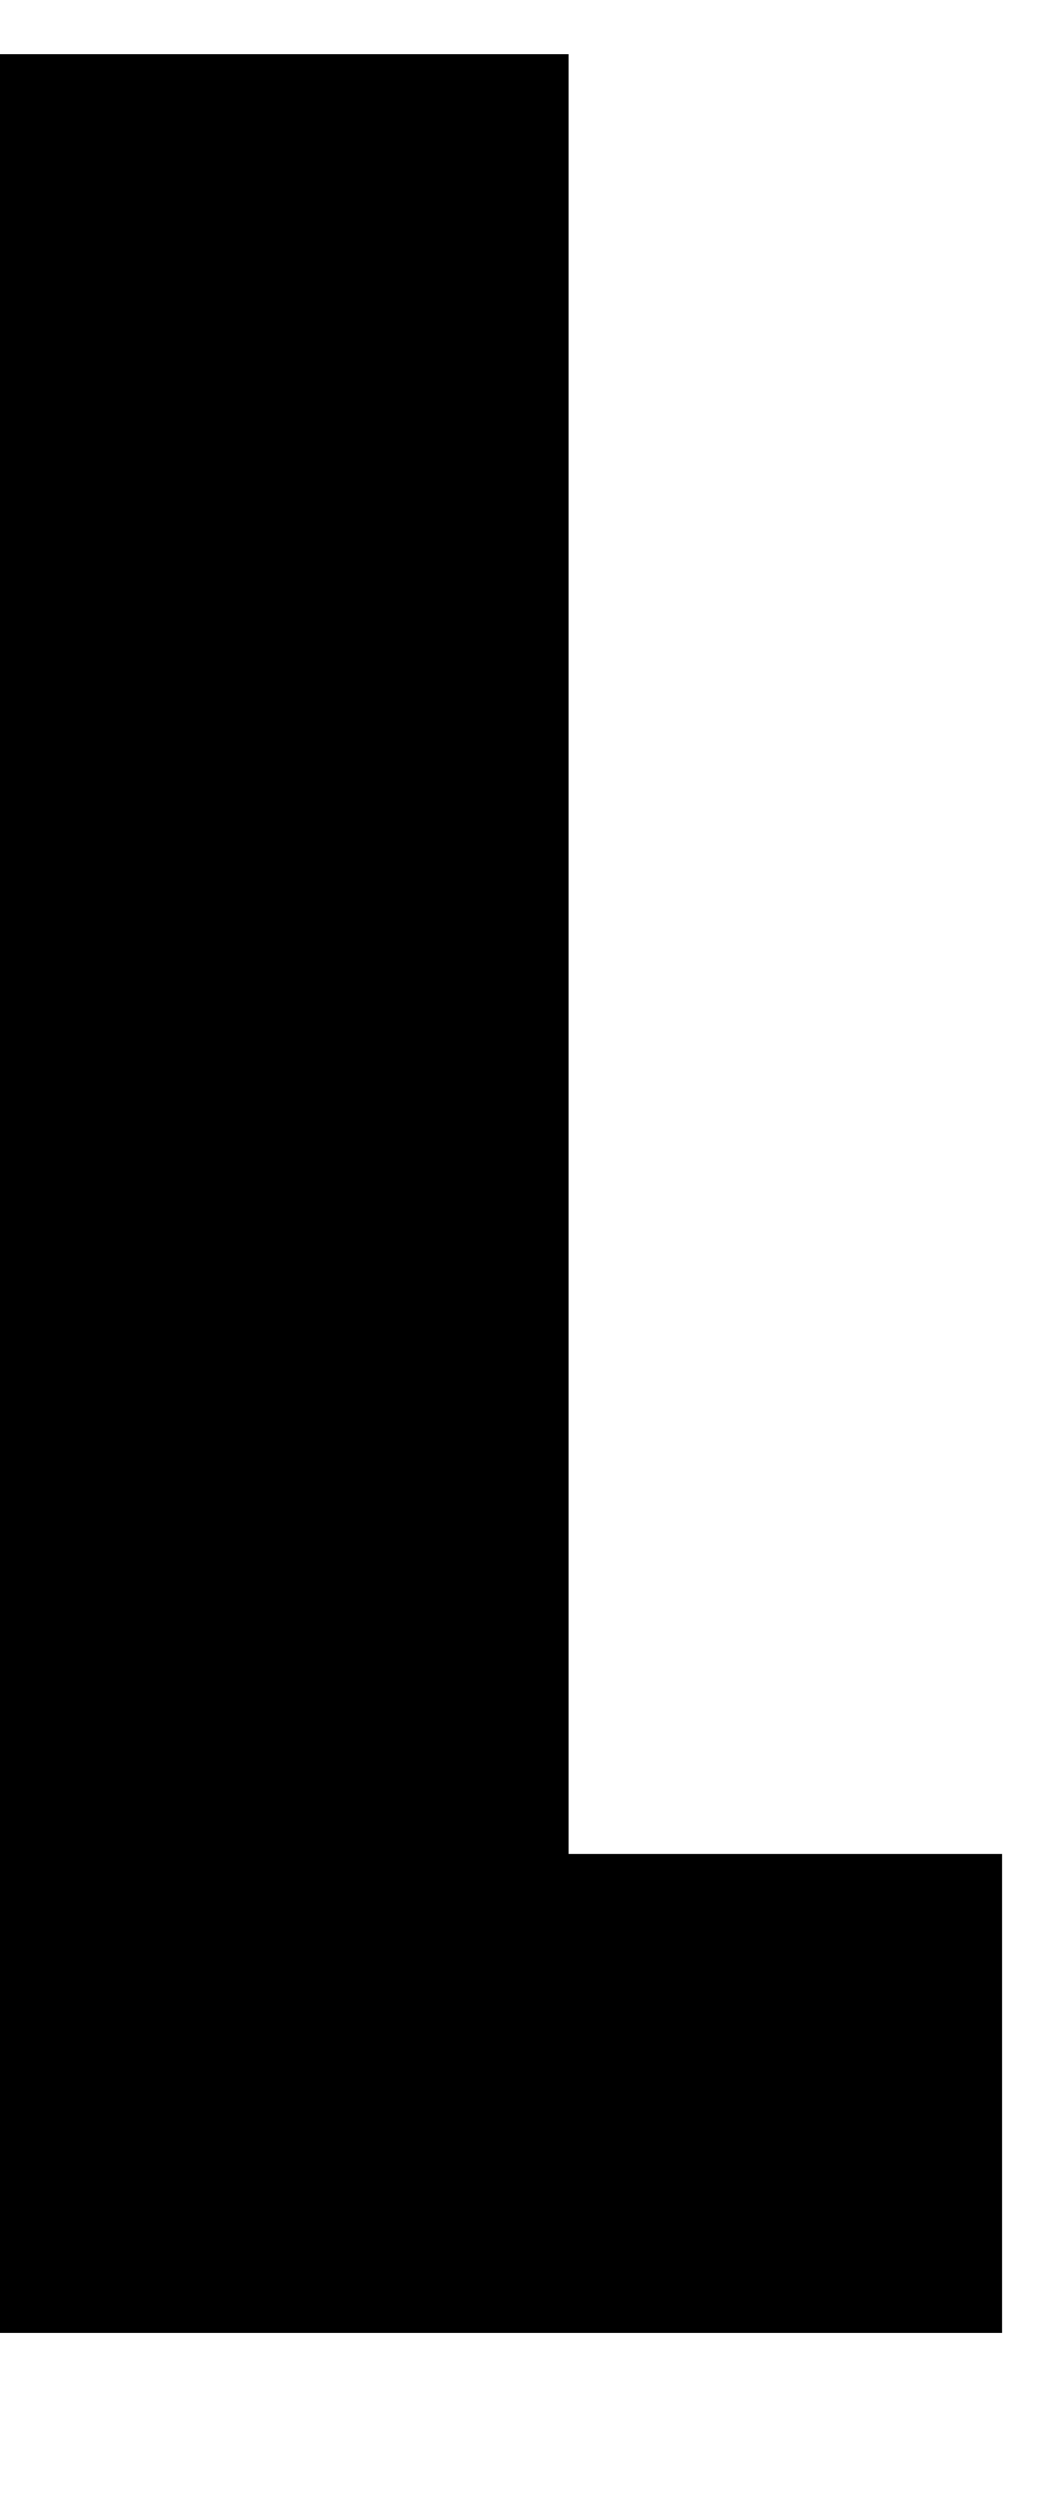 <svg xmlns="http://www.w3.org/2000/svg" width="5" height="12" viewBox="0 0 5 12" fill="none"><path d="M4.813 8.9L4.813 11.198L0.155 11.198L0.155 8.899L4.813 8.899L4.813 8.9ZM2.731 0.261L2.731 11.198L0 11.198L0 0.26L2.731 0.26L2.731 0.261Z" fill="black"></path></svg>